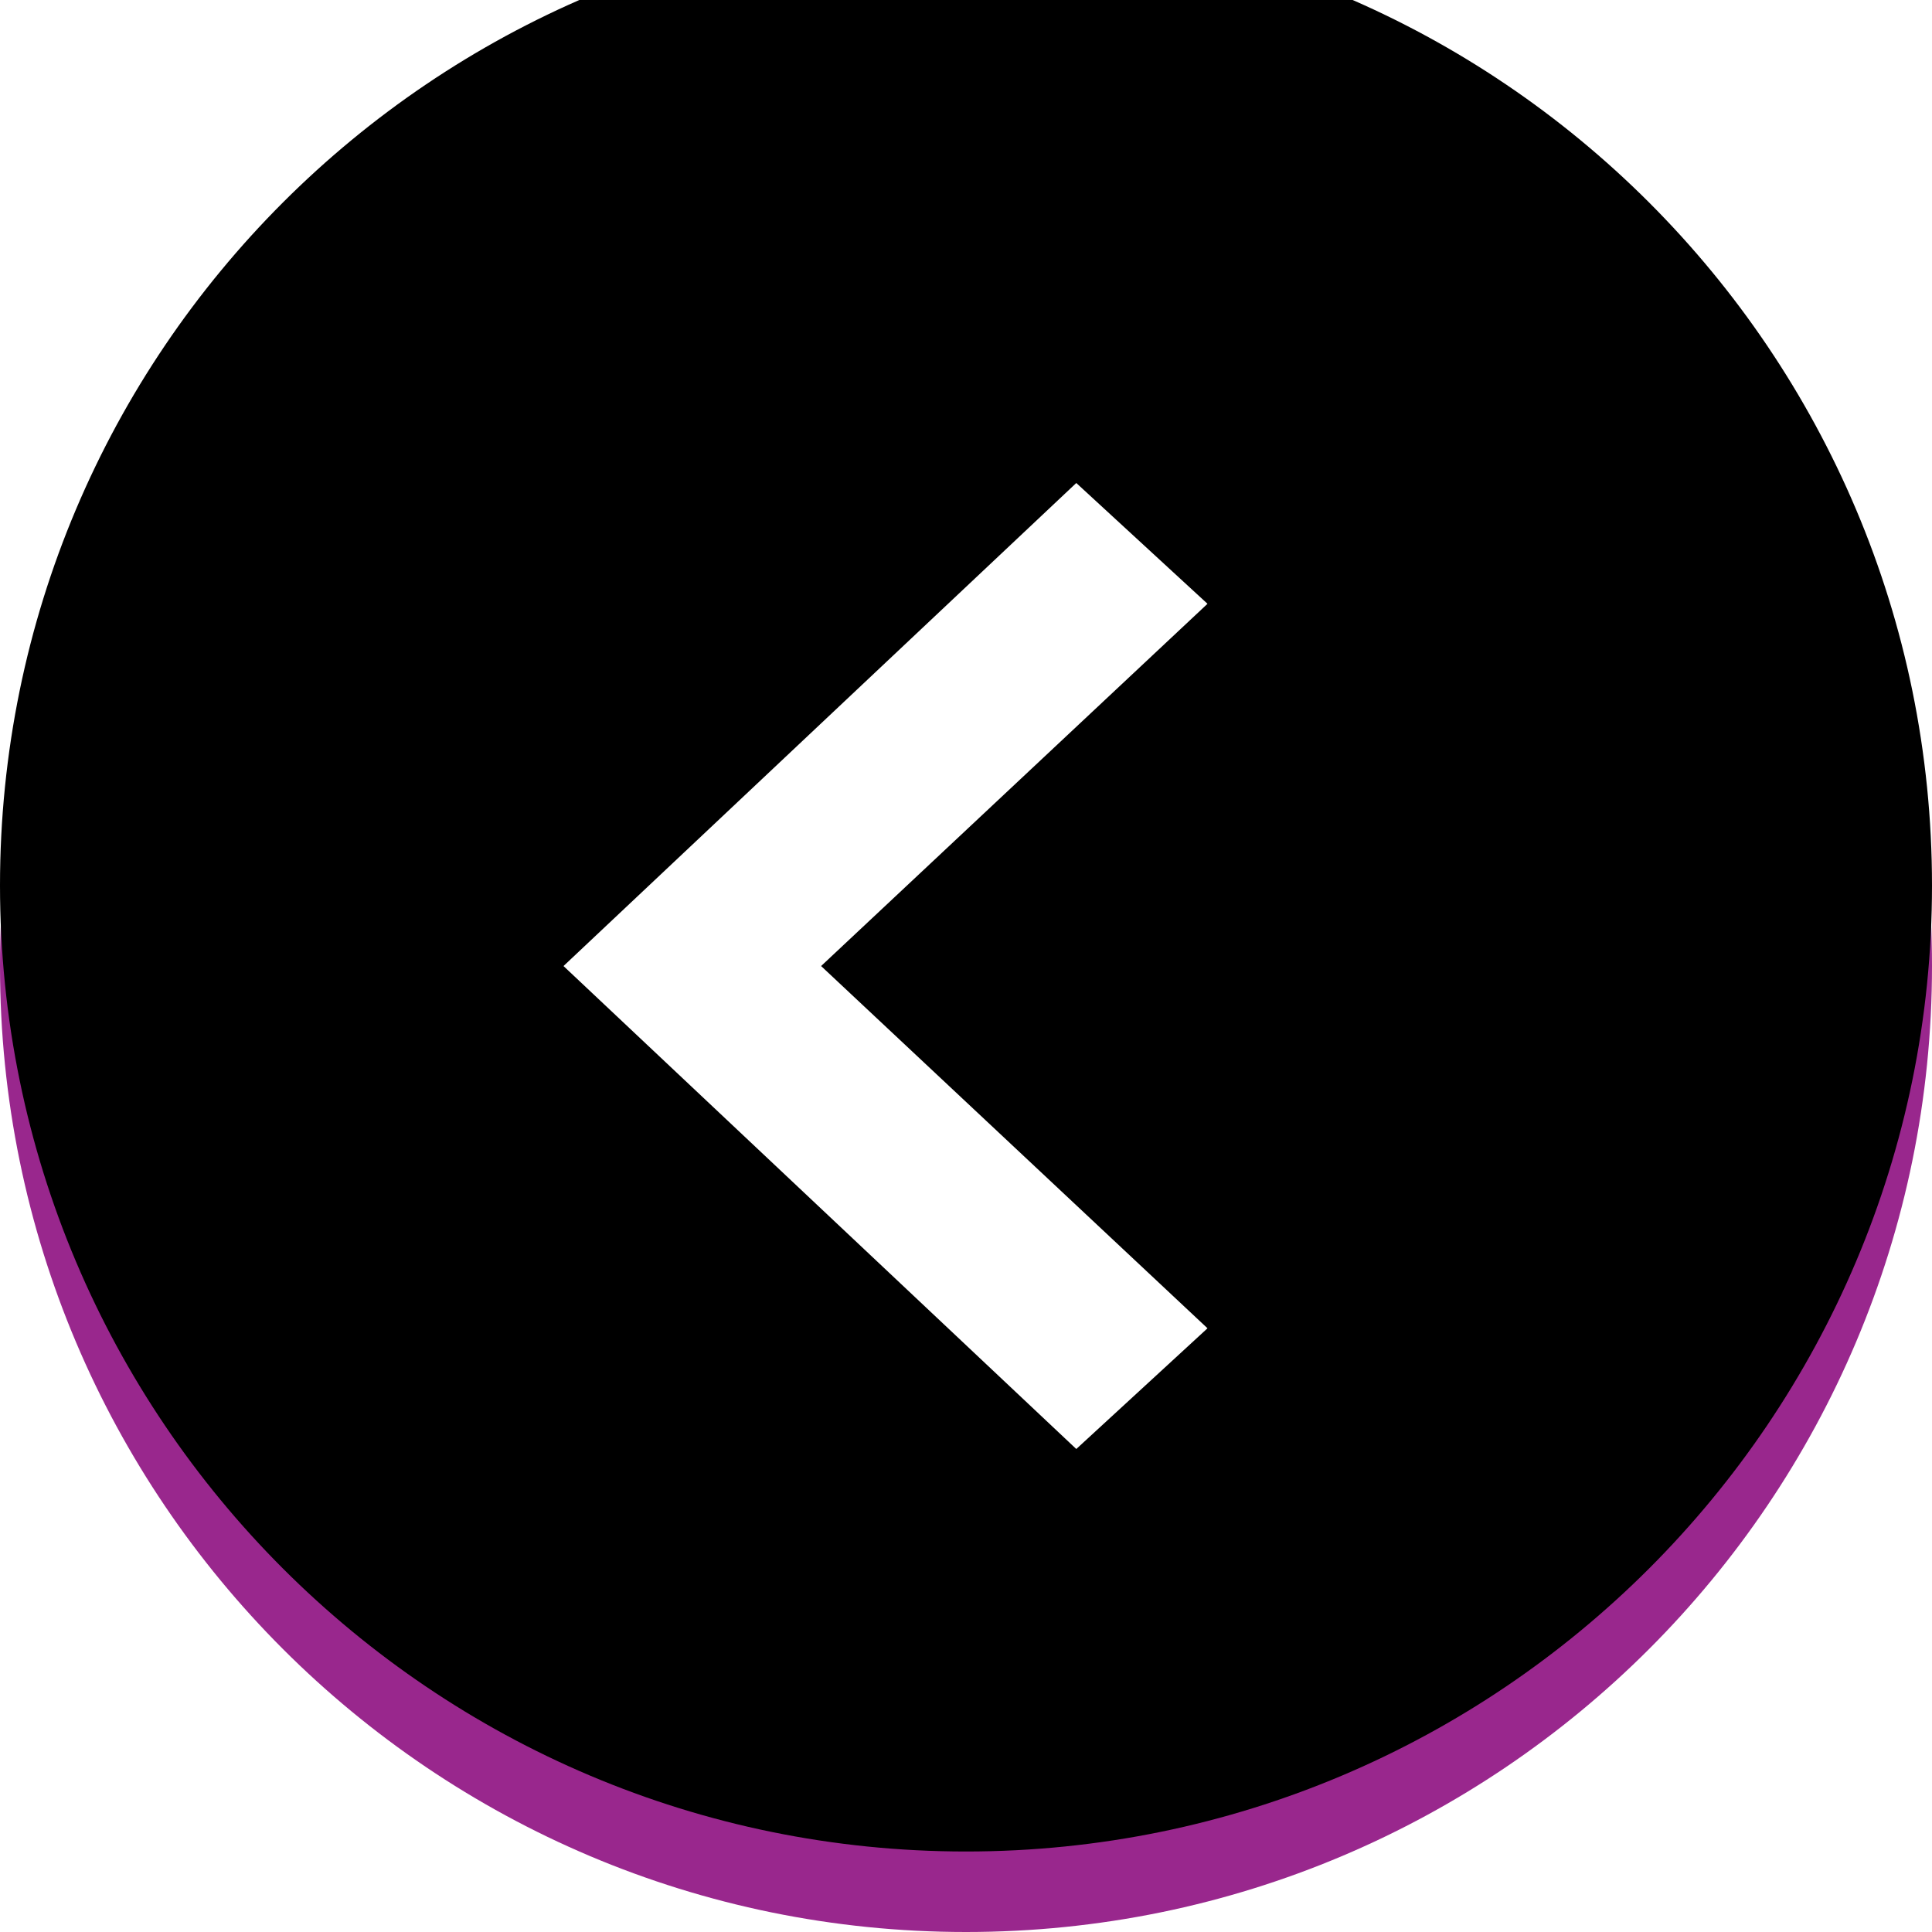 <svg width="48" height="48" viewBox="0 0 48 48" xmlns="http://www.w3.org/2000/svg" xmlns:xlink="http://www.w3.org/1999/xlink">
    <defs>
        <filter x="-2.1%" y="-2.1%" width="104.2%" height="104.2%" filterUnits="objectBoundingBox" id="b">
            <feOffset dy="-2" in="SourceAlpha" result="shadowOffsetInner1"/>
            <feComposite in="shadowOffsetInner1" in2="SourceAlpha" operator="arithmetic" k2="-1" k3="1" result="shadowInnerInner1"/>
            <feColorMatrix values="0 0 0 0 0 0 0 0 0 0 0 0 0 0 0 0 0 0 0.25 0" in="shadowInnerInner1"/>
        </filter>
        <path d="M24 0C10.746 0 0 10.746 0 24s10.746 24 24 24 24-10.746 24-24S37.254 0 24 0z" id="a"/>
    </defs>
    <g fill="none" fill-rule="evenodd">
        <g transform="matrix(-1 0 0 1 48 0)">
            <use fill="#99278D" xlink:href="#a"/>
            <use fill="#000" filter="url(#b)" xlink:href="#a"/>
        </g>
        <path fill="#FFF" fill-rule="nonzero" d="M26.74 12L30 15.001l-9.6 9 9.6 9L26.74 36 14 24.001z"/>
    </g>
</svg>